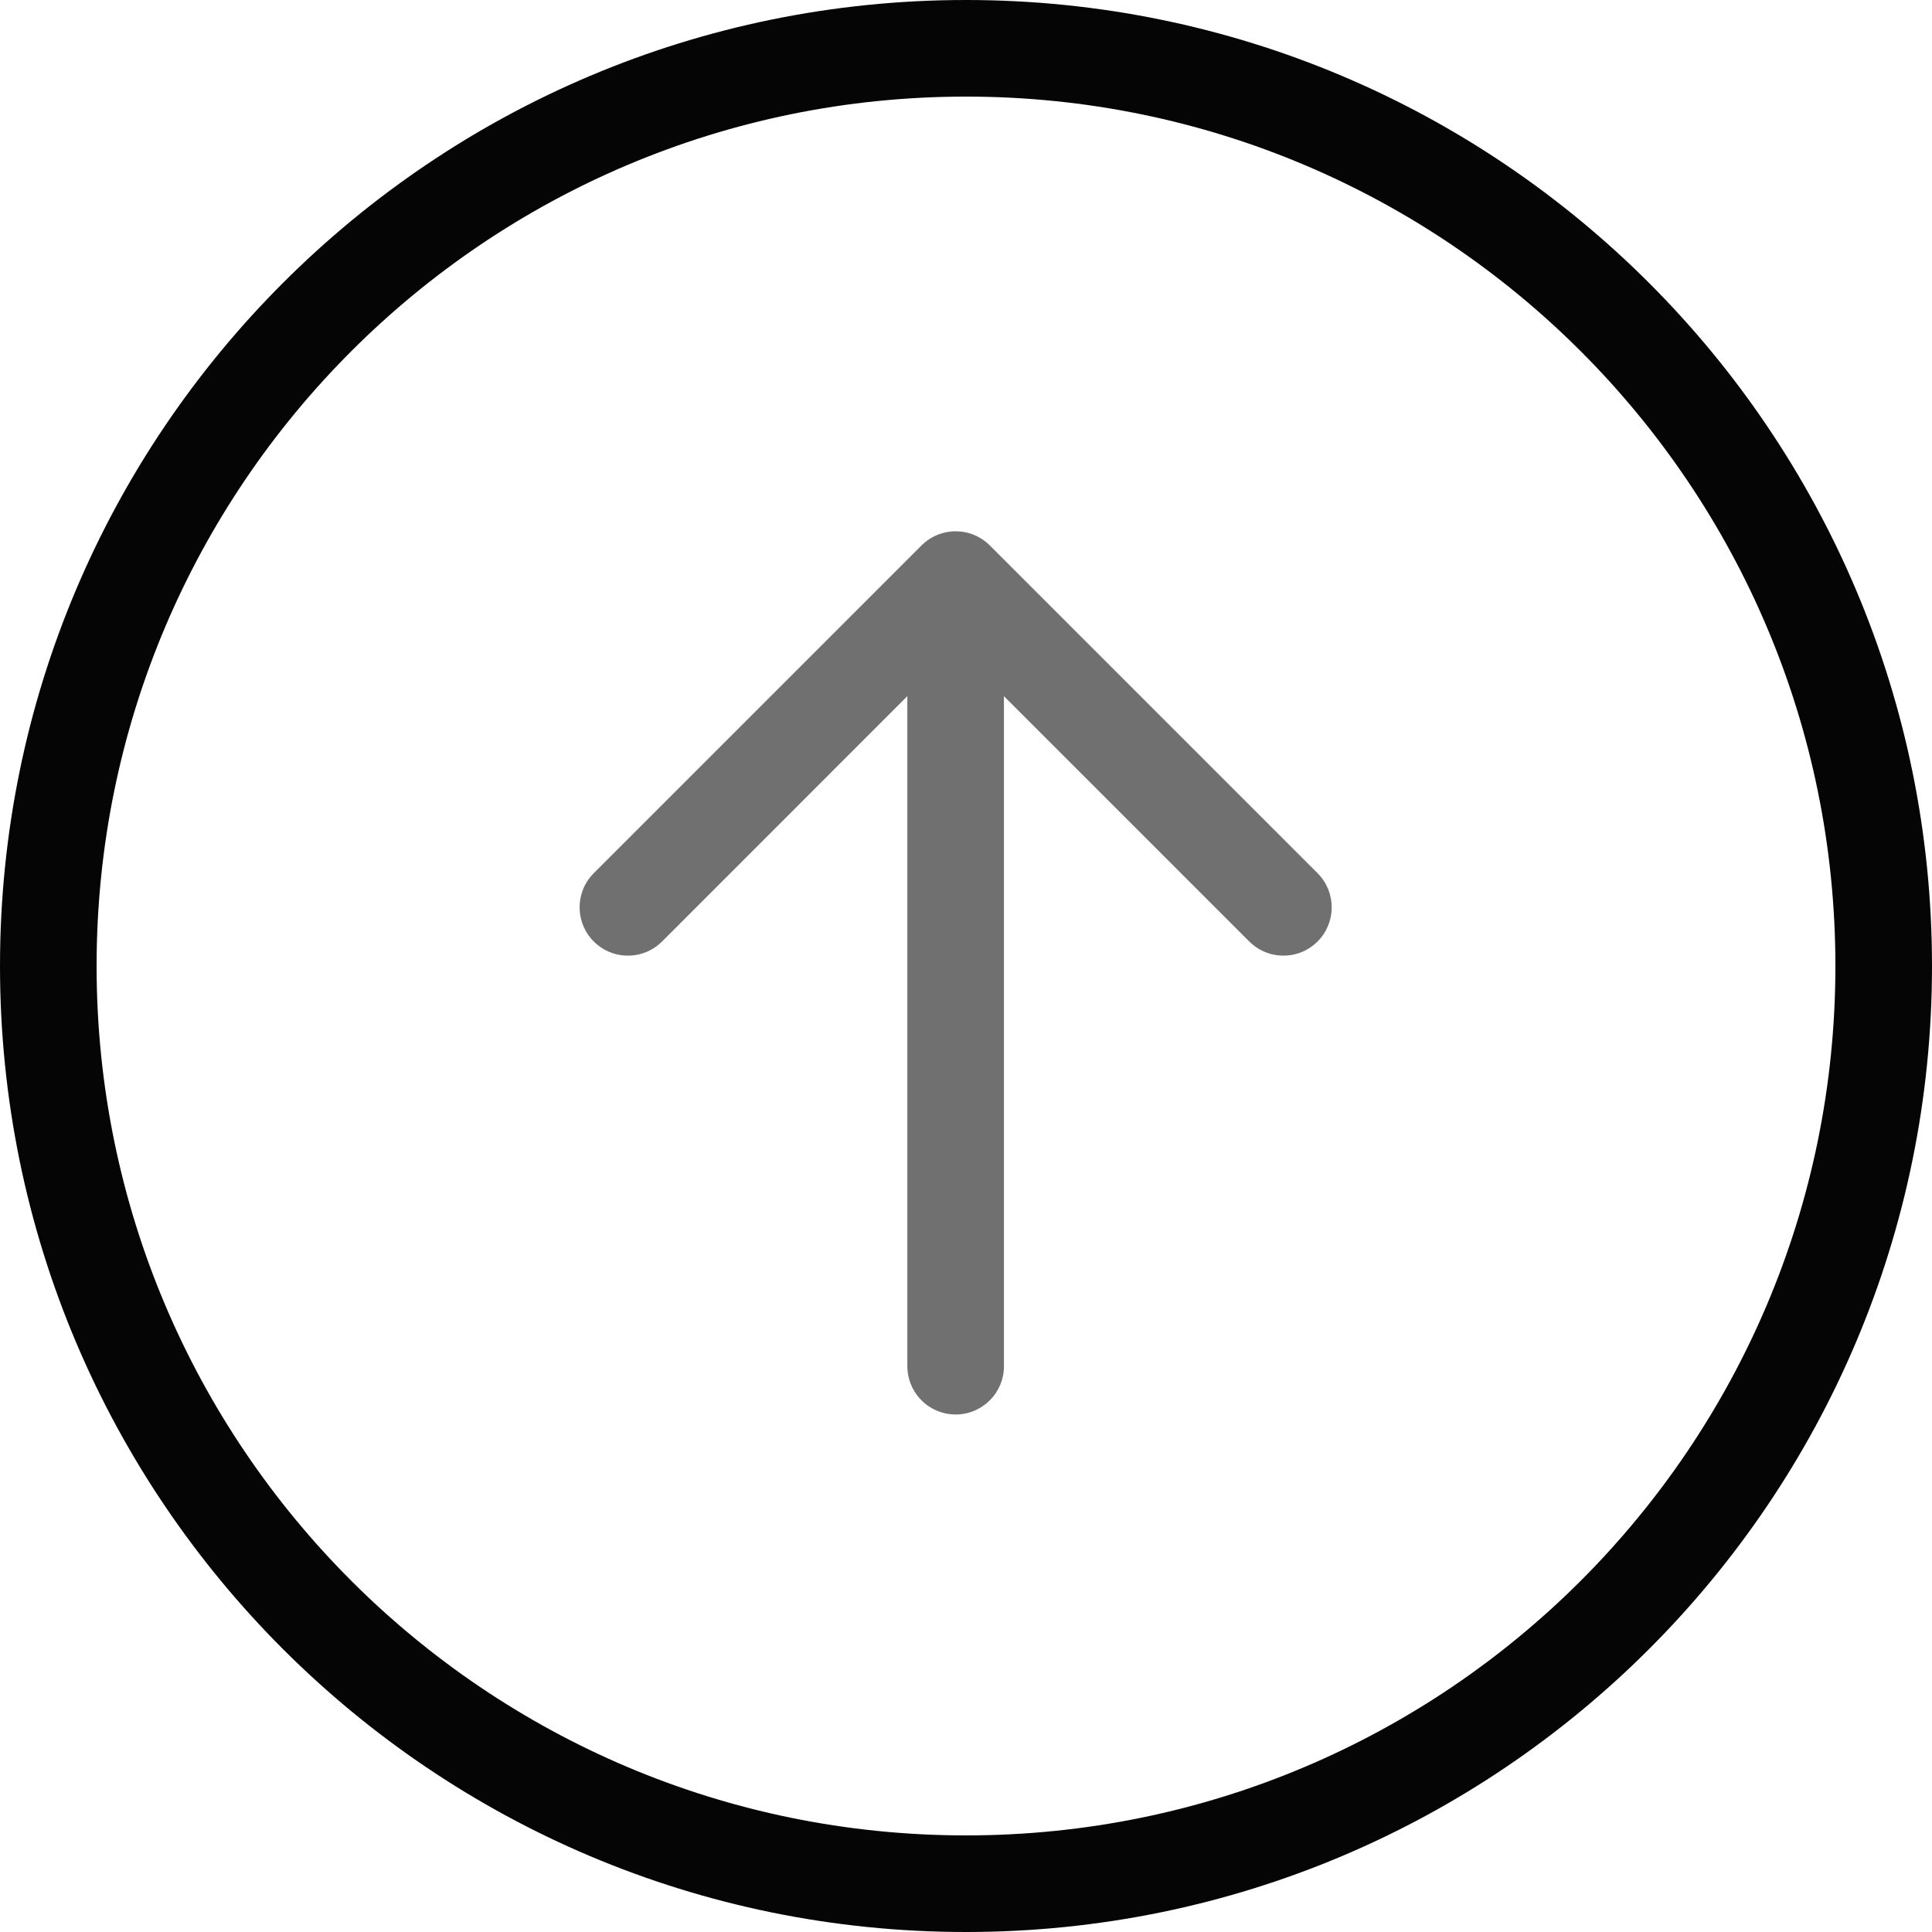 <?xml version="1.0" encoding="UTF-8"?>
<svg width="80px" height="80px" viewBox="0 0 80 80" version="1.1" xmlns="http://www.w3.org/2000/svg" xmlns:xlink="http://www.w3.org/1999/xlink">
    <title>#Icon/Outlined/Directional/dvu-icon-Up</title>
    <g id="#Icon/Outlined/Directional/dvu-icon-Up" stroke="none" stroke-width="1" fill="none" fill-rule="evenodd">
        <g id="Container">
            <rect x="0" y="0" width="80" height="80"></rect>
        </g>
        <path d="M40,0 C17.909,0 0,17.909 0,40 C0,62.091 17.909,80 40,80 C62.091,80 80,62.091 80,40 C80,17.909 62.091,0 40,0 Z M40,4 C59.882,4 76,20.118 76,40 C76,59.882 59.882,76 40,76 C20.118,76 4,59.882 4,40 C4,20.118 20.118,4 40,4 Z" id="Color-1" fill="#050505"></path>
        <path d="M40.453,22.204 L40.515,22.236 C40.555,22.257 40.594,22.28 40.633,22.305 C40.662,22.323 40.69,22.341 40.717,22.361 C40.733,22.371 40.748,22.382 40.764,22.394 C40.788,22.412 40.812,22.431 40.835,22.45 C40.843,22.456 40.851,22.462 40.858,22.469 L40.902,22.507 C40.921,22.524 40.94,22.541 40.958,22.559 L40.986,22.586 L54.557,36.157 C55.338,36.938 55.338,38.205 54.557,38.986 C53.817,39.726 52.642,39.765 51.856,39.102 L51.729,38.986 L41.571,28.828 L41.571,56.571 C41.571,57.676 40.676,58.571 39.571,58.571 C38.517,58.571 37.653,57.756 37.577,56.721 L37.571,56.571 L37.571,28.826 L27.414,38.986 C26.674,39.726 25.499,39.765 24.713,39.102 L24.586,38.986 C23.846,38.246 23.807,37.07 24.469,36.284 L24.586,36.157 L38.157,22.586 L38.208,22.536 C38.228,22.518 38.248,22.5 38.269,22.482 L38.157,22.586 C38.209,22.534 38.263,22.486 38.319,22.441 C38.344,22.42 38.371,22.4 38.397,22.381 C38.414,22.368 38.431,22.356 38.448,22.345 C38.474,22.327 38.501,22.31 38.528,22.294 C38.544,22.284 38.56,22.274 38.575,22.265 C38.609,22.246 38.644,22.227 38.679,22.21 C38.691,22.203 38.703,22.198 38.715,22.192 C38.808,22.148 38.906,22.11 39.008,22.081 C39.018,22.078 39.029,22.075 39.04,22.072 L39.008,22.081 C39.055,22.067 39.104,22.054 39.153,22.044 C39.171,22.04 39.19,22.036 39.208,22.033 C39.242,22.027 39.275,22.022 39.308,22.017 C39.329,22.015 39.349,22.012 39.369,22.01 C39.397,22.007 39.426,22.005 39.454,22.003 C39.483,22.002 39.512,22.001 39.541,22 C39.551,22 39.561,22 39.571,22 L39.597,22 C39.632,22.001 39.667,22.002 39.701,22.004 L39.571,22 C39.637,22 39.702,22.003 39.765,22.009 C39.791,22.012 39.816,22.015 39.842,22.018 C39.874,22.022 39.905,22.027 39.937,22.033 C39.959,22.038 39.981,22.042 40.003,22.047 C40.028,22.052 40.052,22.058 40.077,22.064 C40.104,22.072 40.131,22.079 40.157,22.087 C40.188,22.097 40.218,22.107 40.248,22.117 C40.264,22.123 40.279,22.129 40.295,22.135 C40.331,22.149 40.366,22.164 40.401,22.18 C40.413,22.185 40.425,22.191 40.437,22.196 L40.453,22.204 Z" id="Color-2" fill="#707070"></path>
    </g>
</svg>